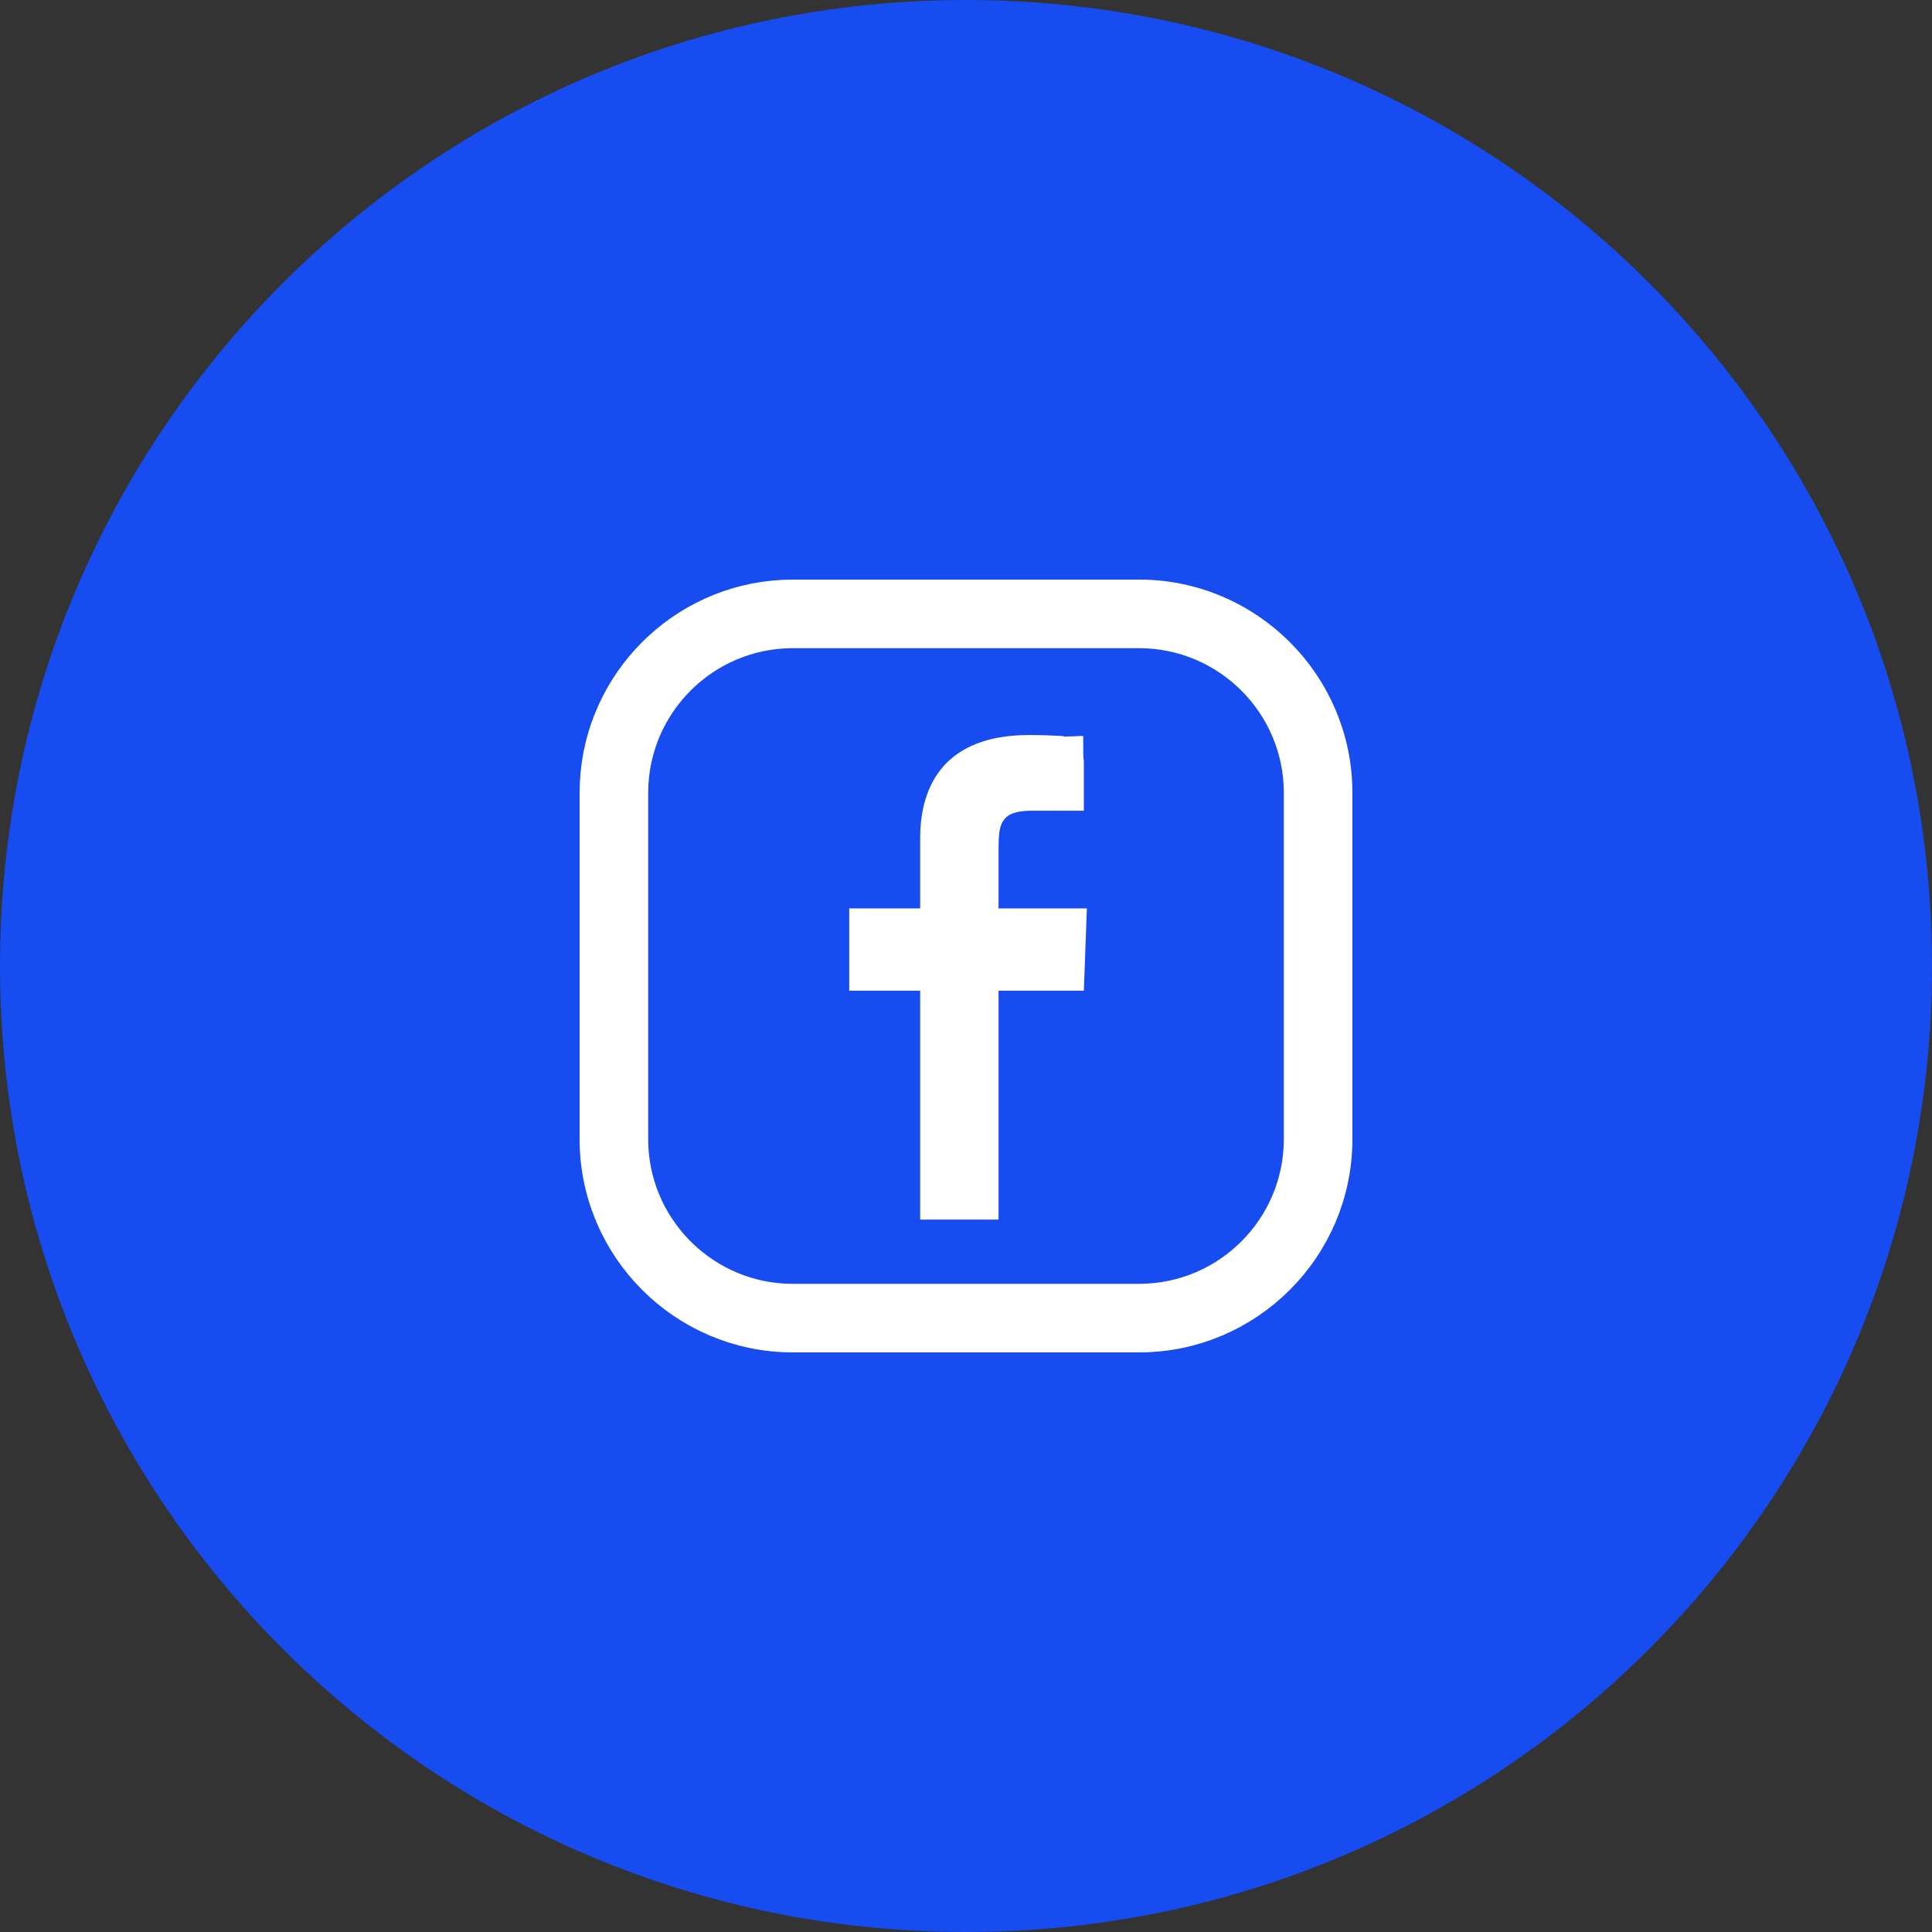 <svg width="40" height="40" viewBox="0 0 40 40" fill="none" xmlns="http://www.w3.org/2000/svg">
<rect x="0" y="0" width="40" height="40" fill="#333333" stroke="none"/>
<path d="M40 20C40 8.954 31.046 0 20 0C8.954 0 0 8.954 0 20C0 31.046 8.954 40 20 40C31.046 40 40 31.046 40 20Z" fill="#164CF0"/>
<g clip-path="url(#clip0_157_3108)">
<path d="M16.415 12.5H23.584C25.742 12.5 27.5 14.257 27.5 16.415V23.585C27.5 25.743 25.742 27.5 23.584 27.5H16.415C14.257 27.5 12.5 25.743 12.5 23.585V16.415L12.505 16.214C12.607 14.215 14.215 12.607 16.214 12.505L16.415 12.5ZM16.415 12.92C14.487 12.92 12.92 14.487 12.92 16.415V23.585C12.92 25.452 14.391 26.982 16.235 27.076L16.415 27.08H23.585C25.513 27.08 27.08 25.513 27.08 23.585V16.415C27.08 14.487 25.512 12.92 23.584 12.92H16.415Z" fill="white" stroke="white"/>
<path d="M21.305 15.718C21.545 15.718 21.753 15.725 21.92 15.735C21.924 15.736 21.925 15.736 21.926 15.736C21.926 15.737 21.928 15.738 21.93 15.74C21.934 15.745 21.94 15.756 21.94 15.773V16.285H21.367C21.015 16.285 20.627 16.35 20.384 16.675C20.271 16.825 20.224 16.99 20.2 17.13C20.189 17.199 20.183 17.269 20.179 17.339L20.174 17.535V19.307H21.984L21.958 20.012H20.174V24.75H19.551V20.012H18.082V19.307H19.551V17.354C19.551 16.857 19.671 16.461 19.911 16.192C20.142 15.935 20.553 15.718 21.305 15.718Z" fill="white" stroke="white"/>
</g>
<defs>
<clipPath id="clip0_157_3108">
<rect width="16" height="16" fill="white" transform="translate(12 12)"/>
</clipPath>
</defs>
</svg>

